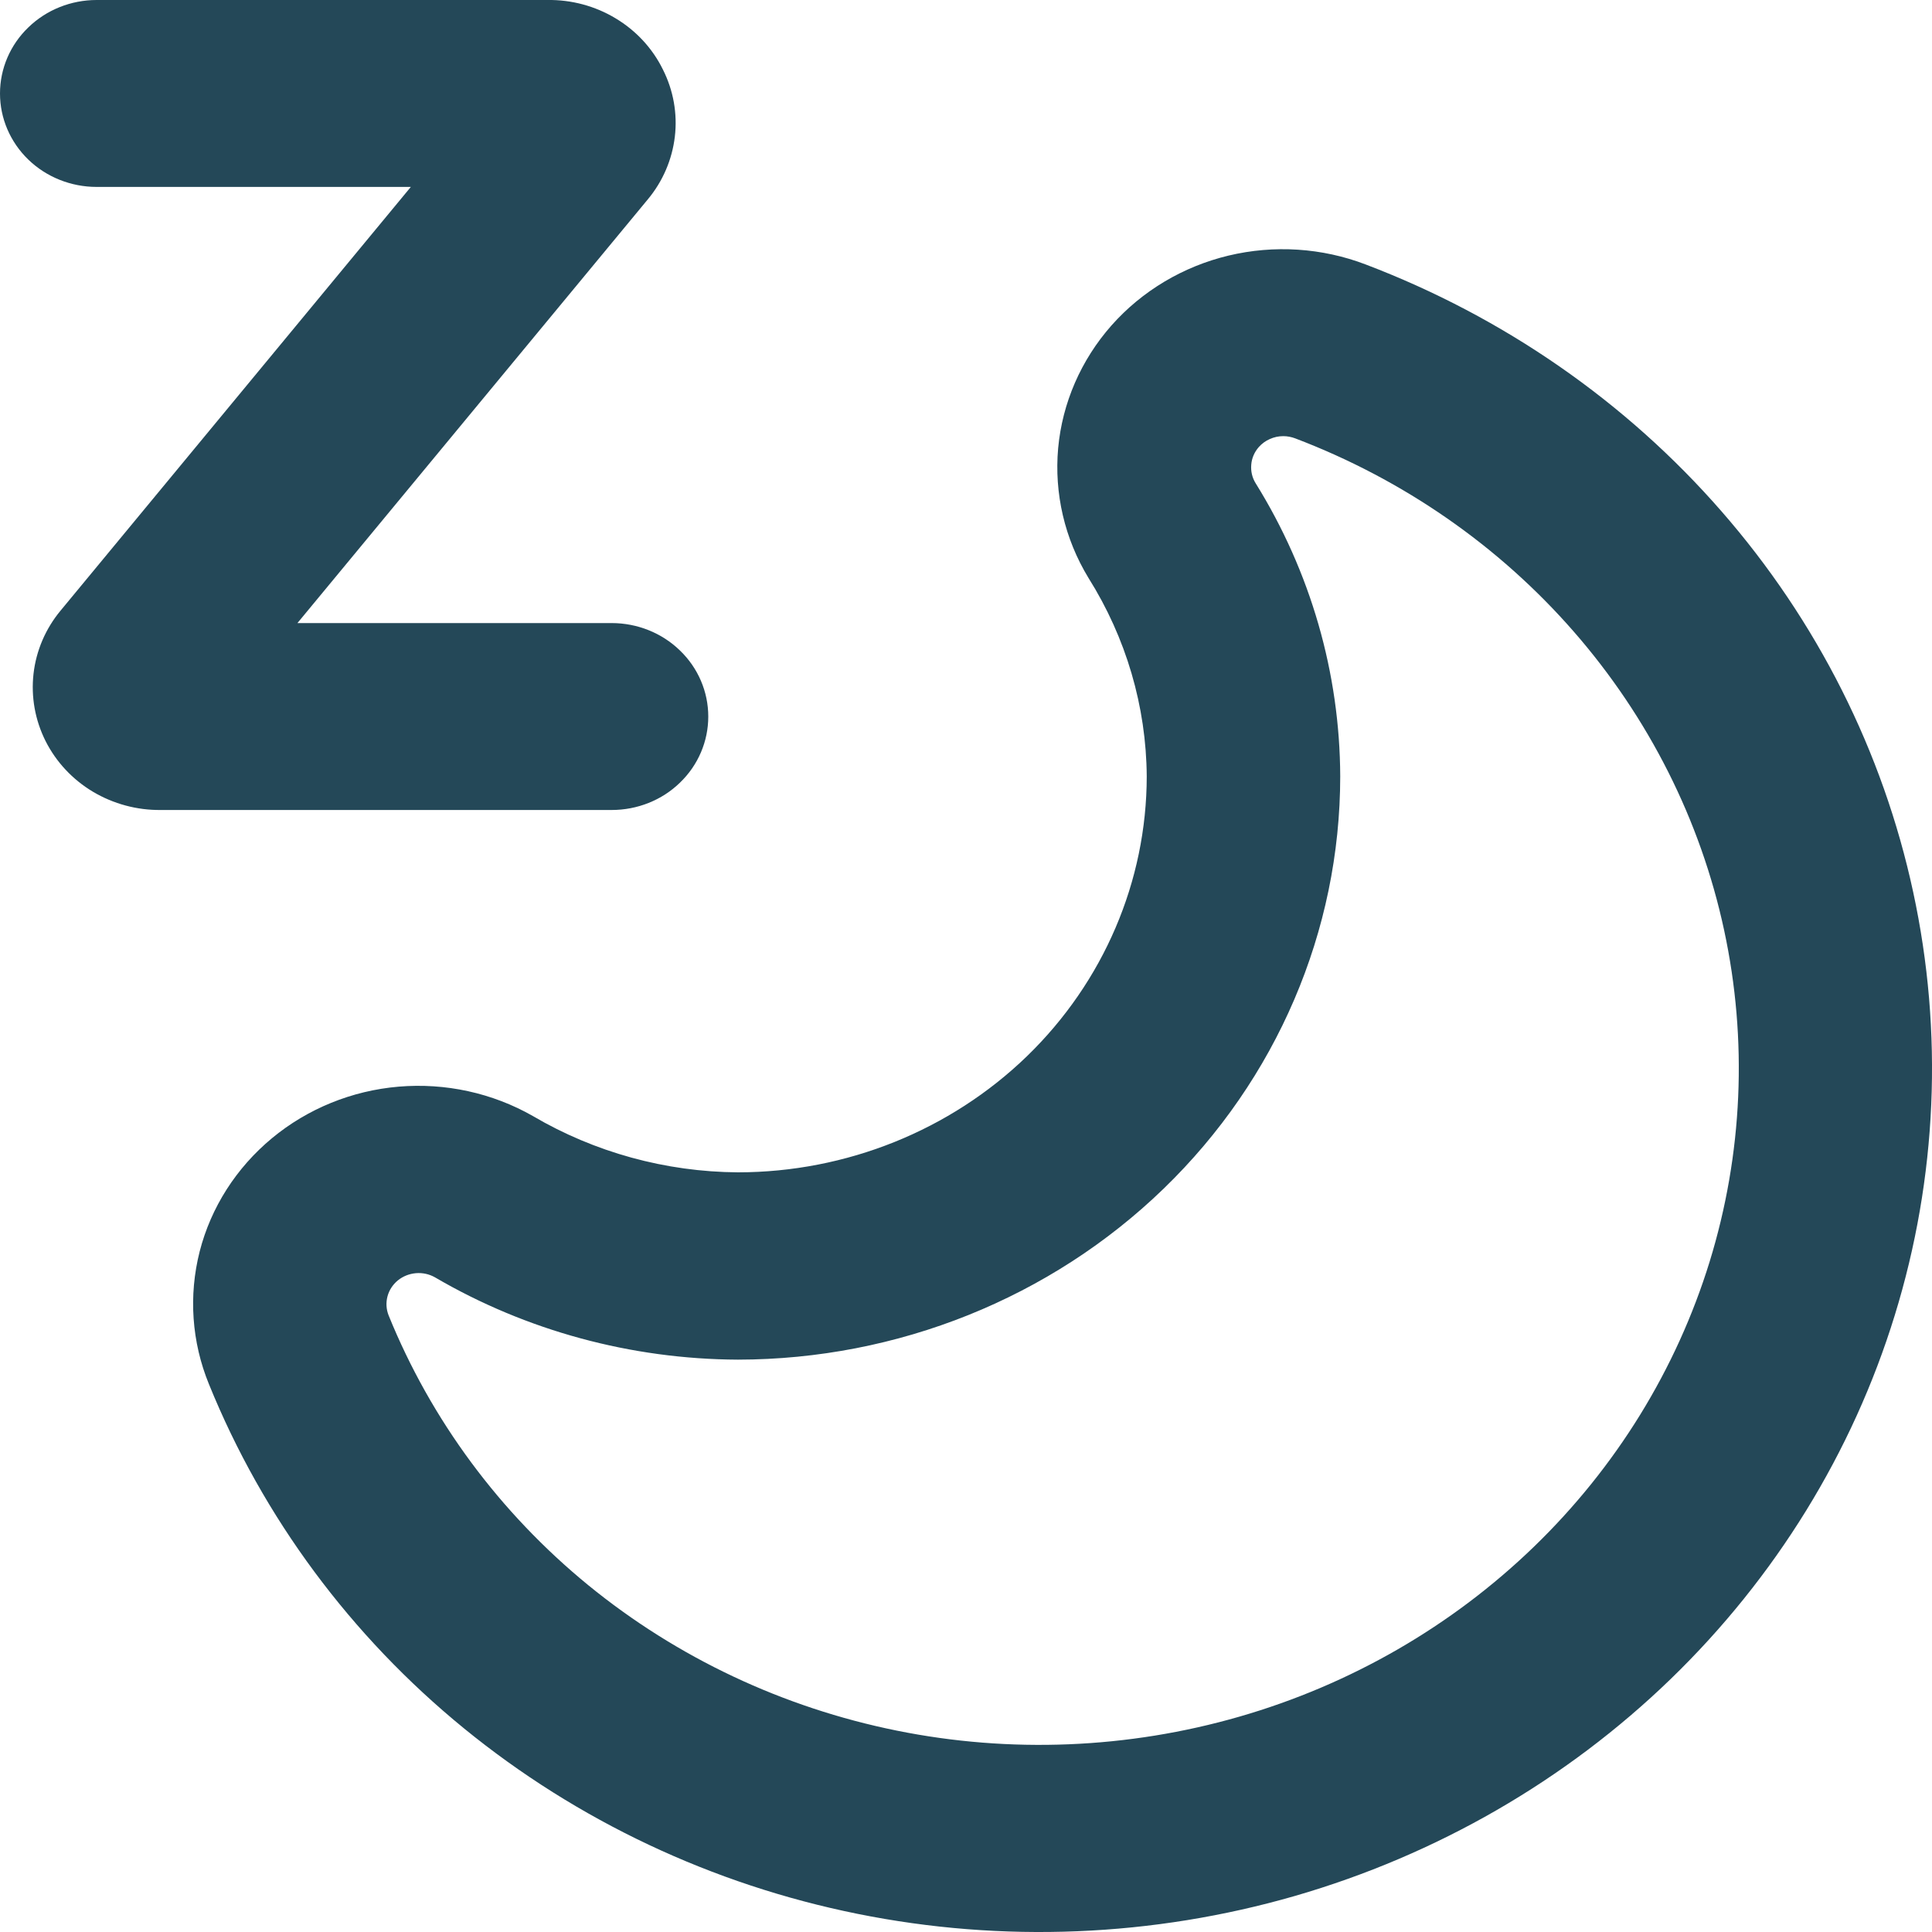 <svg width="20" height="20" viewBox="0 0 20 20" fill="none" xmlns="http://www.w3.org/2000/svg">
<g clip-path="url(#clip0_22542_20635)">
<path d="M7.639 12.136C6.89 12.131 6.156 11.929 5.516 11.553C5.097 11.314 4.611 11.208 4.127 11.249C3.643 11.29 3.184 11.477 2.815 11.783C2.446 12.089 2.184 12.498 2.067 12.955C1.951 13.412 1.984 13.892 2.163 14.329C2.724 15.711 3.631 16.935 4.803 17.892C5.976 18.849 7.375 19.509 8.877 19.812C10.378 20.115 11.934 20.051 13.404 19.627C14.873 19.202 16.211 18.43 17.295 17.381C18.379 16.331 19.177 15.037 19.615 13.614C20.053 12.192 20.119 10.687 19.805 9.234C19.492 7.781 18.81 6.426 17.82 5.292C16.831 4.158 15.565 3.281 14.138 2.738C13.686 2.565 13.189 2.533 12.717 2.646C12.246 2.759 11.822 3.012 11.506 3.369C11.19 3.727 10.997 4.171 10.954 4.639C10.912 5.108 11.021 5.577 11.268 5.983C11.657 6.602 11.866 7.312 11.871 8.037C11.87 9.123 11.424 10.165 10.631 10.934C9.837 11.702 8.761 12.135 7.639 12.136ZM13.874 8.037C13.87 6.968 13.568 5.919 12.998 5.002C12.962 4.944 12.947 4.877 12.953 4.81C12.958 4.743 12.986 4.679 13.031 4.628C13.062 4.593 13.101 4.564 13.145 4.545C13.189 4.525 13.236 4.515 13.284 4.515C13.327 4.515 13.368 4.523 13.408 4.538C14.526 4.963 15.518 5.651 16.293 6.54C17.068 7.429 17.603 8.49 17.848 9.629C18.093 10.767 18.041 11.947 17.698 13.061C17.354 14.176 16.729 15.19 15.879 16.012C15.029 16.834 13.981 17.439 12.829 17.771C11.677 18.103 10.458 18.153 9.282 17.915C8.105 17.677 7.009 17.16 6.09 16.41C5.172 15.659 4.462 14.699 4.023 13.617C3.998 13.554 3.994 13.486 4.011 13.421C4.028 13.356 4.066 13.298 4.118 13.255C4.171 13.212 4.236 13.186 4.305 13.18C4.374 13.174 4.443 13.189 4.503 13.223C5.449 13.776 6.533 14.07 7.639 14.075C9.293 14.073 10.878 13.436 12.047 12.304C13.216 11.172 13.873 9.638 13.874 8.037Z" fill="#244858"></path>
<path d="M6.862 0.719C6.755 0.501 6.585 0.317 6.373 0.19C6.161 0.062 5.915 -0.004 5.666 0H1C0.735 0 0.48 0.102 0.293 0.284C0.105 0.465 0 0.711 0 0.968C0 1.224 0.105 1.47 0.293 1.652C0.48 1.833 0.735 1.935 1 1.935H4.253L0.627 6.321C0.471 6.509 0.374 6.736 0.347 6.975C0.32 7.214 0.363 7.455 0.472 7.672C0.581 7.888 0.751 8.07 0.962 8.196C1.174 8.322 1.418 8.388 1.666 8.385H6.332C6.597 8.385 6.852 8.284 7.039 8.102C7.227 7.921 7.332 7.675 7.332 7.418C7.332 7.161 7.227 6.915 7.039 6.734C6.852 6.552 6.597 6.45 6.332 6.45H3.079L6.706 2.064C6.861 1.878 6.958 1.652 6.986 1.414C7.014 1.176 6.971 0.935 6.862 0.719Z" fill="#244858"></path>
</g>
<defs>
<clipPath id="clip0_22542_20635">
<rect width="20" height="20" fill="white"></rect>
</clipPath>
</defs>
</svg>
